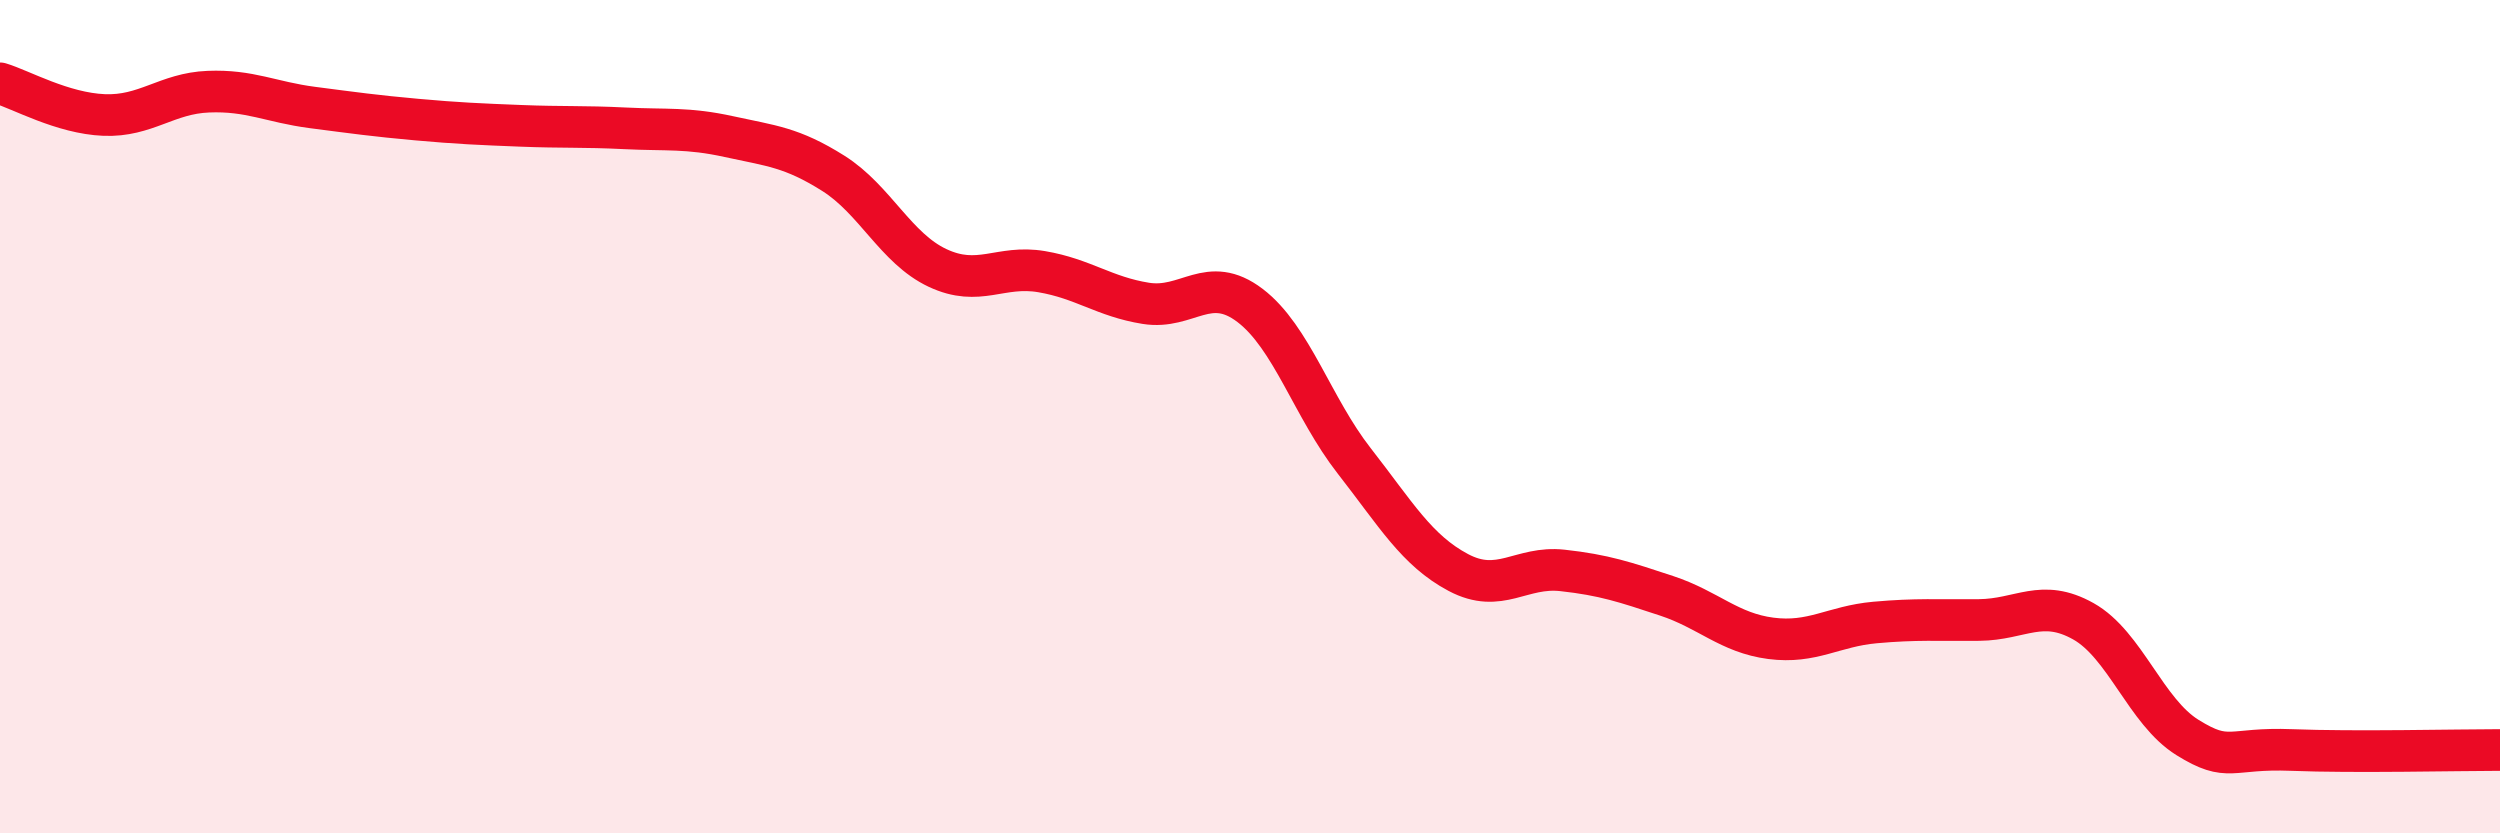 
    <svg width="60" height="20" viewBox="0 0 60 20" xmlns="http://www.w3.org/2000/svg">
      <path
        d="M 0,2 C 0.5,2.15 1.5,2.72 2.5,2.76 C 3.5,2.8 4,2.24 5,2.2 C 6,2.16 6.5,2.45 7.5,2.58 C 8.5,2.71 9,2.78 10,2.87 C 11,2.96 11.5,2.98 12.5,3.02 C 13.5,3.06 14,3.03 15,3.08 C 16,3.13 16.5,3.06 17.5,3.28 C 18.5,3.5 19,3.53 20,4.16 C 21,4.79 21.5,5.96 22.5,6.43 C 23.5,6.9 24,6.35 25,6.52 C 26,6.69 26.5,7.12 27.5,7.28 C 28.5,7.44 29,6.57 30,7.33 C 31,8.09 31.5,9.78 32.5,11.06 C 33.5,12.34 34,13.21 35,13.74 C 36,14.27 36.5,13.58 37.5,13.69 C 38.5,13.8 39,13.97 40,14.3 C 41,14.63 41.5,15.19 42.5,15.32 C 43.5,15.45 44,15.03 45,14.94 C 46,14.85 46.5,14.89 47.5,14.88 C 48.5,14.87 49,14.35 50,14.91 C 51,15.47 51.5,17.08 52.5,17.7 C 53.5,18.32 53.5,17.94 55,18 C 56.5,18.06 59,18 60,18L60 20L0 20Z"
        fill="#EB0A25"
        opacity="0.1"
        stroke-linecap="round"
        stroke-linejoin="round"
      />
      <path
        d="M 0,2 C 0.5,2.15 1.5,2.72 2.5,2.76 C 3.5,2.8 4,2.24 5,2.2 C 6,2.16 6.5,2.45 7.5,2.58 C 8.5,2.71 9,2.78 10,2.87 C 11,2.96 11.5,2.98 12.5,3.02 C 13.5,3.06 14,3.03 15,3.08 C 16,3.13 16.5,3.06 17.5,3.28 C 18.5,3.5 19,3.53 20,4.16 C 21,4.79 21.5,5.96 22.5,6.43 C 23.5,6.9 24,6.35 25,6.52 C 26,6.69 26.5,7.12 27.5,7.28 C 28.5,7.44 29,6.57 30,7.33 C 31,8.09 31.5,9.78 32.5,11.06 C 33.5,12.34 34,13.21 35,13.74 C 36,14.27 36.5,13.58 37.5,13.69 C 38.5,13.8 39,13.97 40,14.3 C 41,14.63 41.5,15.19 42.5,15.32 C 43.5,15.45 44,15.03 45,14.94 C 46,14.85 46.5,14.89 47.5,14.88 C 48.5,14.87 49,14.35 50,14.91 C 51,15.47 51.5,17.08 52.5,17.7 C 53.5,18.32 53.5,17.94 55,18 C 56.5,18.06 59,18 60,18"
        stroke="#EB0A25"
        stroke-width="1"
        fill="none"
        stroke-linecap="round"
        stroke-linejoin="round"
      />
    </svg>
  